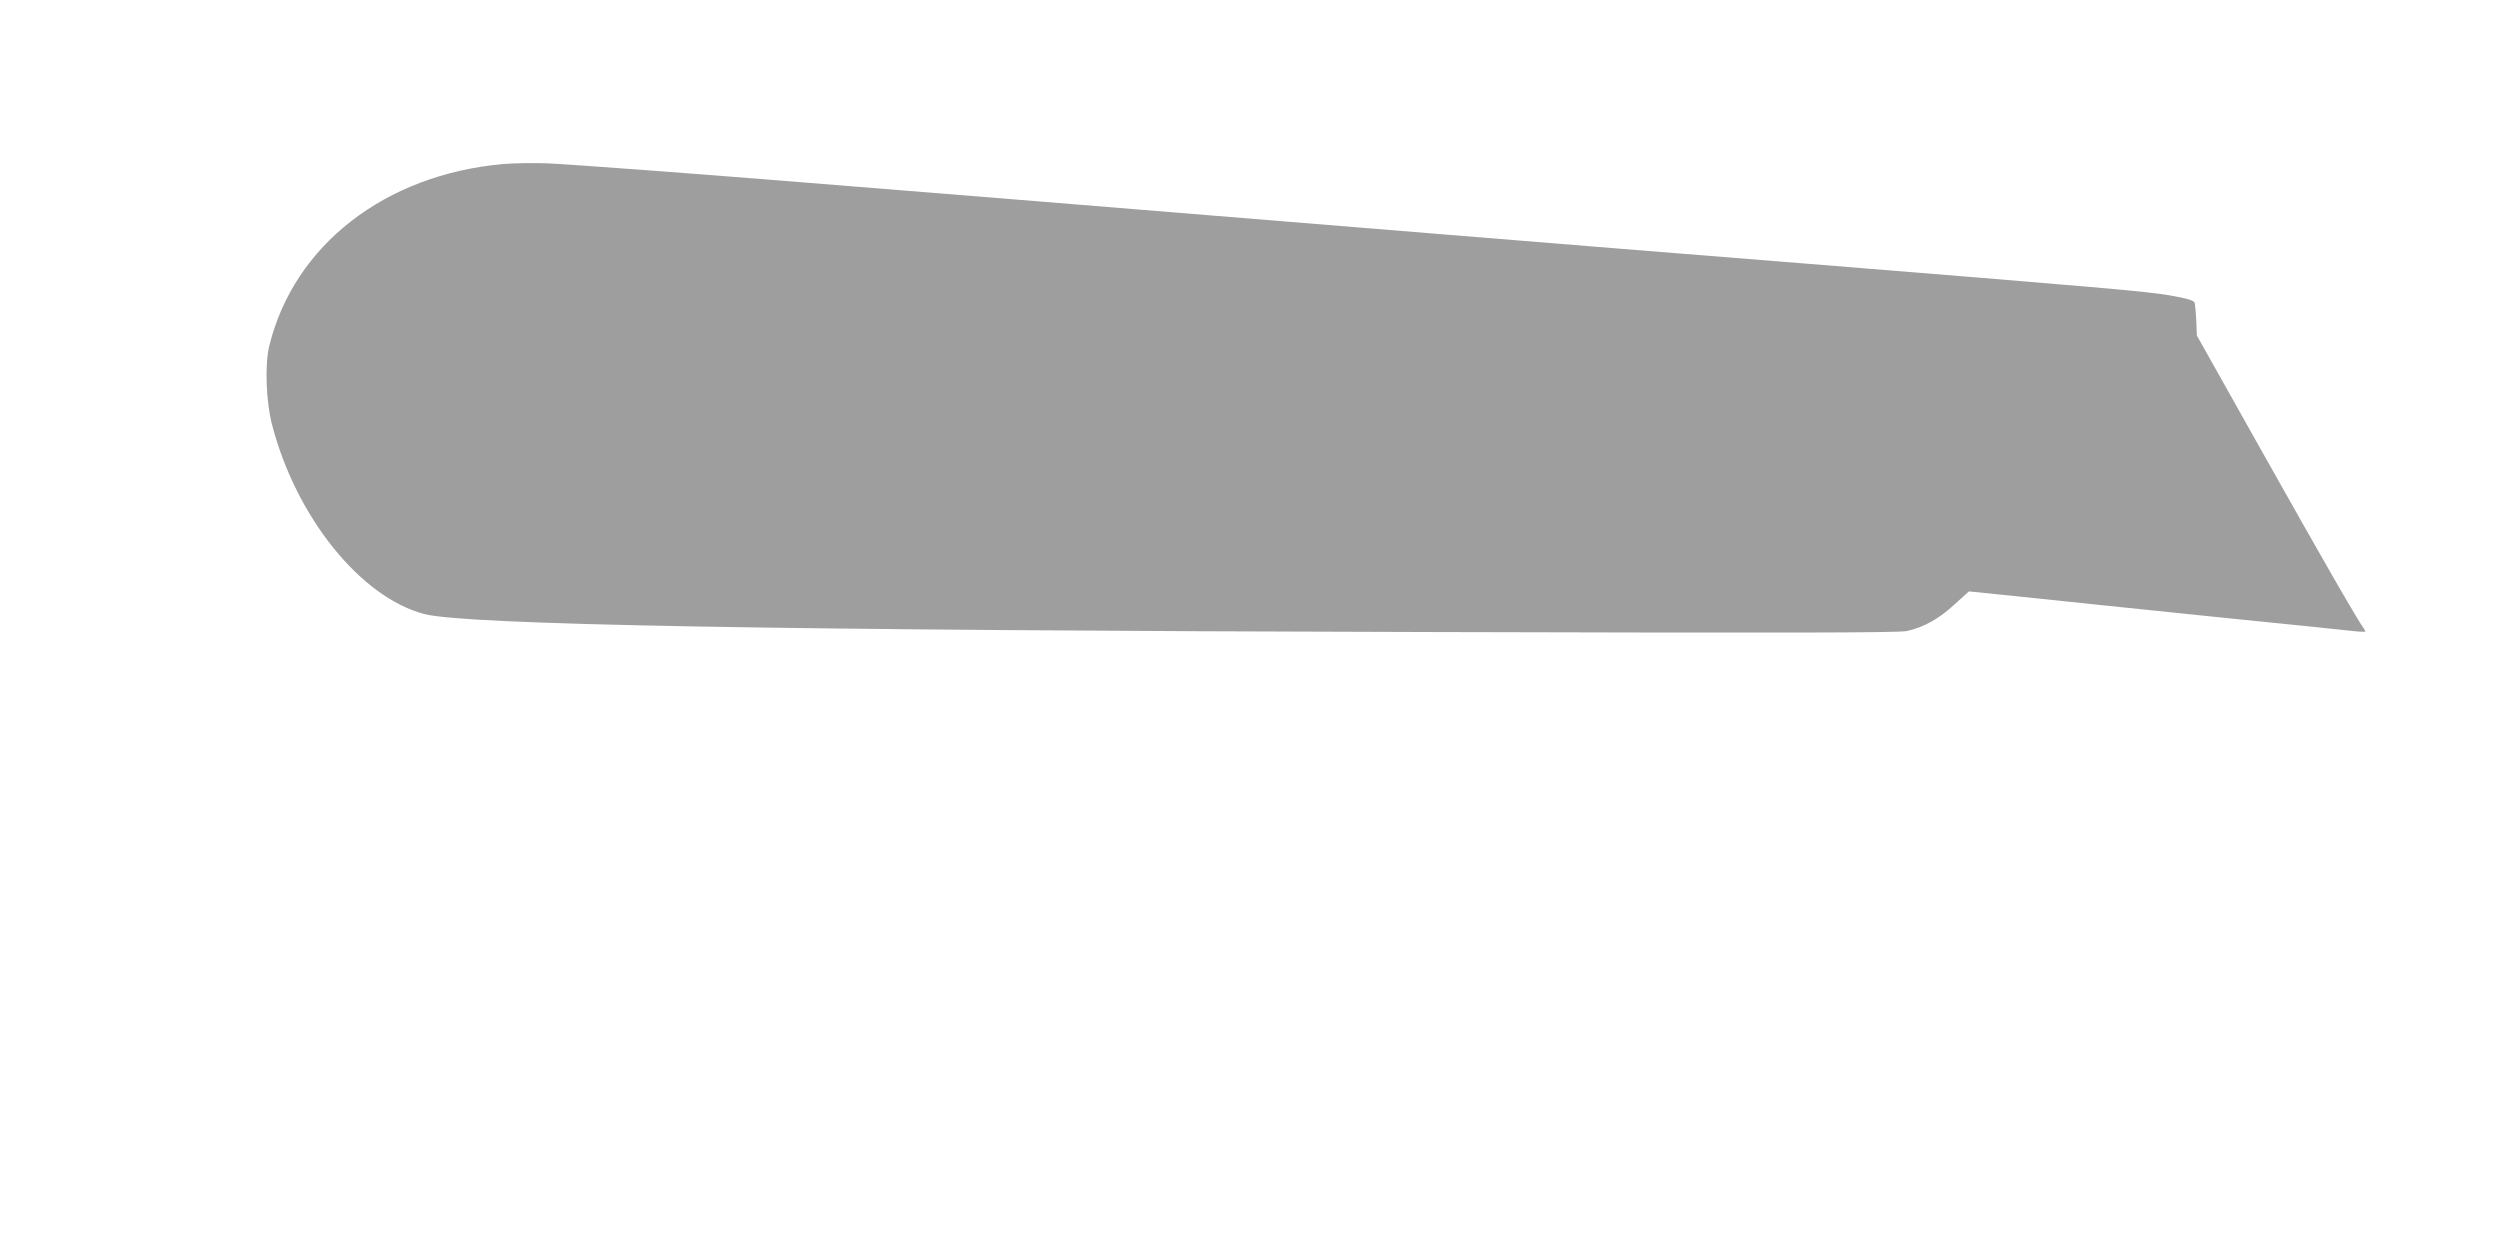 <?xml version="1.0" standalone="no"?>
<!DOCTYPE svg PUBLIC "-//W3C//DTD SVG 20010904//EN"
 "http://www.w3.org/TR/2001/REC-SVG-20010904/DTD/svg10.dtd">
<svg version="1.0" xmlns="http://www.w3.org/2000/svg"
 width="1280pt" height="640pt" viewBox="0 0 1280 640"
 preserveAspectRatio="xMidYMid meet">
<g transform="translate(0,640) scale(0.1,-0.1)"
fill="#9e9e9e" stroke="none">
<path d="M2575 5560 c-604 -54 -1070 -416 -1196 -930 -24 -94 -17 -287 14
-405 123 -473 454 -884 780 -969 212 -55 1791 -84 5147 -92 1843 -5 2398 -4
2442 5 86 18 168 64 247 138 l72 65 207 -21 c338 -36 558 -58 1127 -117 297
-30 574 -58 615 -63 41 -5 77 -7 79 -5 2 2 -1 9 -6 16 -26 32 -225 378 -527
916 l-328 584 -3 76 c-2 43 -6 84 -9 93 -5 11 -41 22 -129 37 -116 20 -368 42
-1857 162 -601 48 -1323 106 -1860 150 -977 80 -1545 126 -2085 170 -341 27
-759 61 -930 75 -657 54 -1465 115 -1580 119 -66 2 -165 1 -220 -4z"/>
</g>
</svg>

